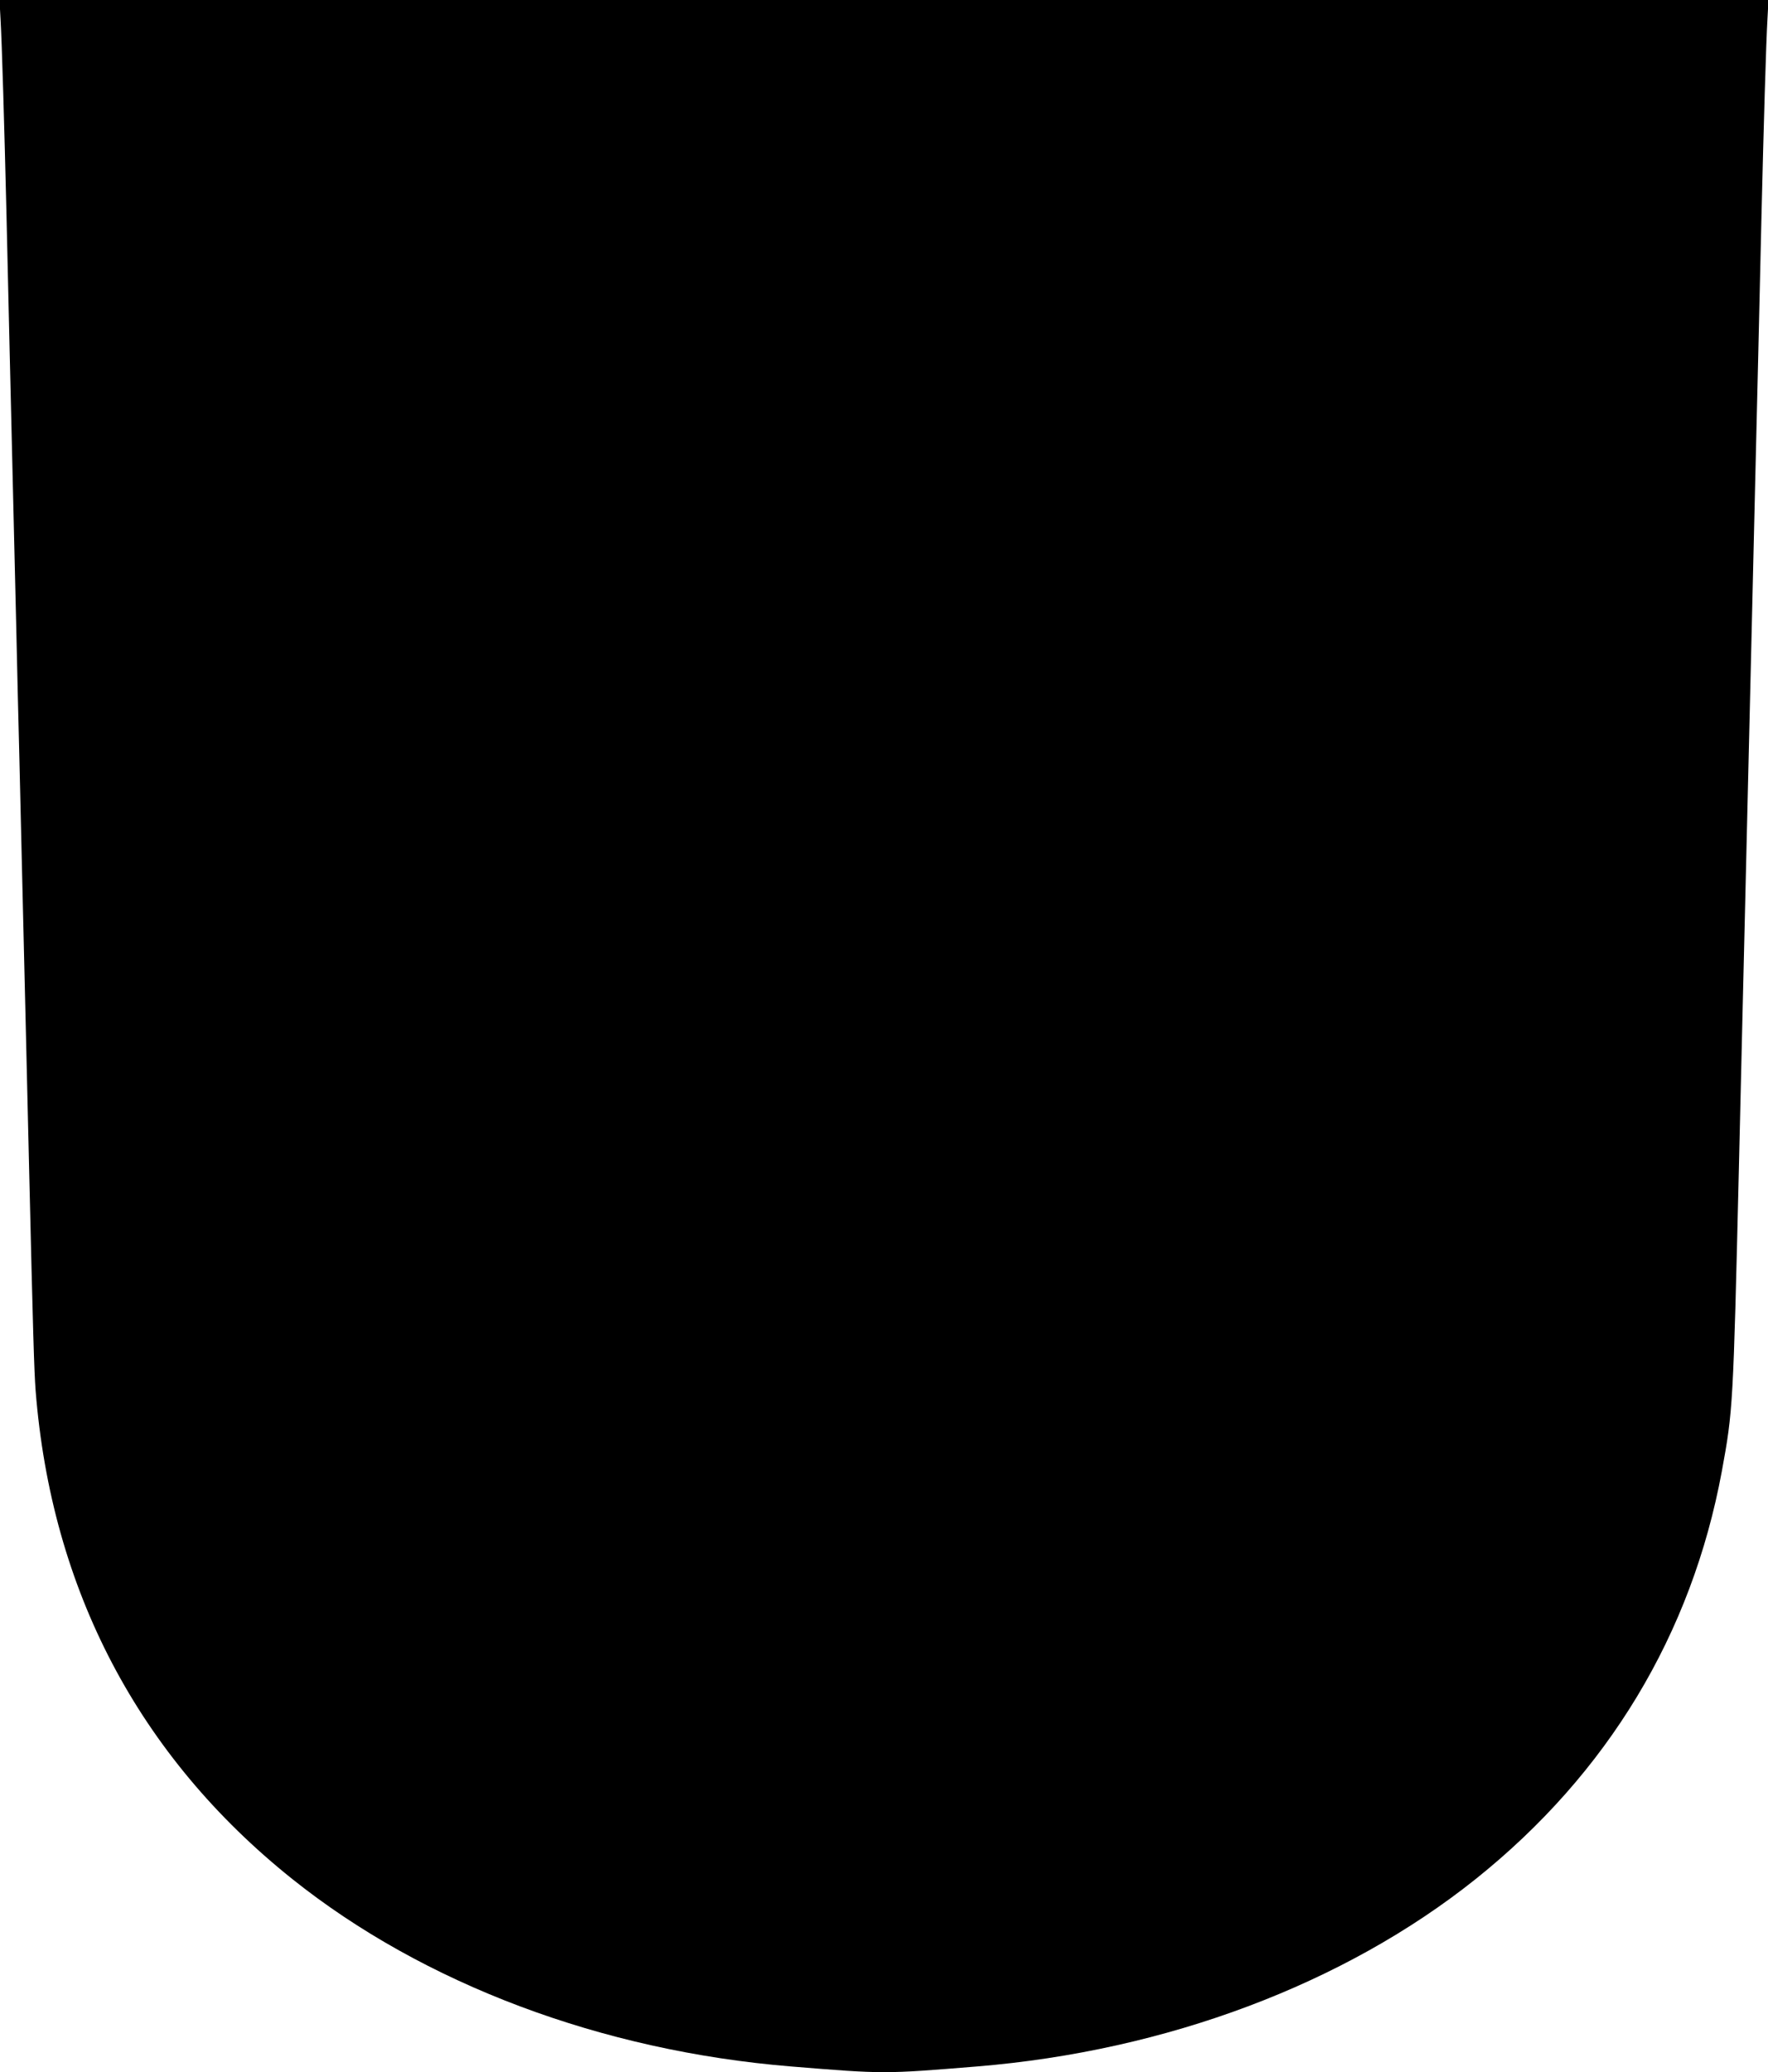 <?xml version="1.0" standalone="no"?>
<!DOCTYPE svg PUBLIC "-//W3C//DTD SVG 20010904//EN"
 "http://www.w3.org/TR/2001/REC-SVG-20010904/DTD/svg10.dtd">
<svg version="1.0" xmlns="http://www.w3.org/2000/svg"
 width="1092pt" height="1280pt" viewBox="0 0 1092 1280"
 preserveAspectRatio="xMidYMid meet">
<g transform="translate(0,1280) scale(0.1,-0.1)"
fill="#000000" stroke="none">
<path d="M3 12688 c9 -154 24 -671 37 -1213 6 -247 15 -634 20 -860 11 -445
24 -1021 40 -1675 5 -228 14 -605 20 -837 5 -233 15 -612 20 -843 6 -231 14
-608 20 -837 5 -230 14 -611 20 -848 24 -1015 31 -1245 40 -1364 97 -1231 637
-2259 1585 -3017 812 -649 1911 -1062 3080 -1158 578 -47 572 -47 1150 0 1169
96 2268 509 3080 1158 815 652 1334 1512 1520 2519 69 376 70 401 105 1862 6
237 15 618 20 848 6 229 14 605 20 835 13 531 27 1142 40 1680 5 232 15 612
20 845 6 232 15 607 20 832 5 226 14 613 20 860 13 542 28 1059 37 1213 l6
112 -5463 0 -5463 0 6 -112z"/>
</g>
</svg>
